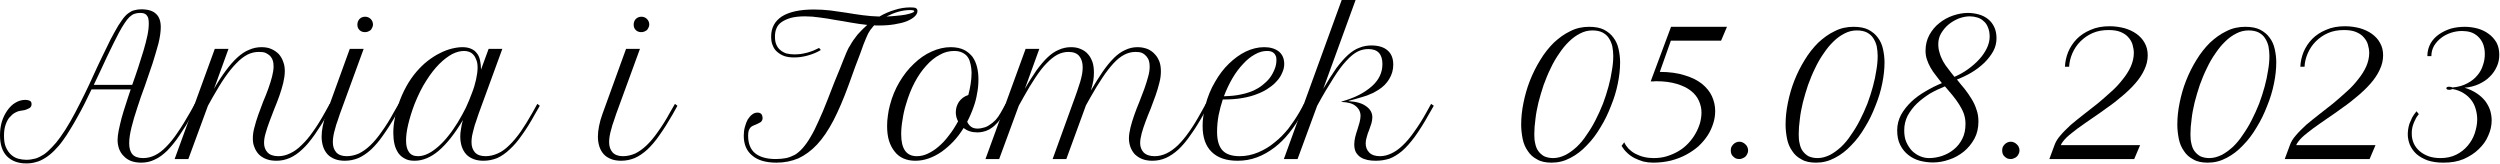 <?xml version="1.0" encoding="UTF-8" standalone="no"?>
<!DOCTYPE svg PUBLIC "-//W3C//DTD SVG 1.1//EN" "http://www.w3.org/Graphics/SVG/1.1/DTD/svg11.dtd">
<svg width="100%" height="100%" viewBox="0 0 657 43" version="1.1" xmlns="http://www.w3.org/2000/svg" xmlns:xlink="http://www.w3.org/1999/xlink" xml:space="preserve" xmlns:serif="http://www.serif.com/" style="fill-rule:evenodd;clip-rule:evenodd;stroke-linejoin:round;stroke-miterlimit:2;">
    <g transform="matrix(1,0,0,1,-193.459,-1271.47)">
        <g transform="matrix(1,0,0,1,-378.12,-7.155)">
            <g transform="matrix(50,0,0,50,571.579,1320.42)">
                <path d="M0.166,-0.288C0.166,-0.282 0.164,-0.277 0.161,-0.273C0.157,-0.269 0.153,-0.266 0.147,-0.264C0.142,-0.261 0.135,-0.259 0.128,-0.257C0.12,-0.256 0.112,-0.254 0.104,-0.253C0.097,-0.252 0.089,-0.249 0.08,-0.244C0.07,-0.239 0.061,-0.231 0.052,-0.221C0.043,-0.212 0.036,-0.198 0.03,-0.182C0.024,-0.166 0.021,-0.146 0.021,-0.123C0.021,-0.098 0.024,-0.078 0.031,-0.062C0.038,-0.046 0.047,-0.033 0.058,-0.023C0.069,-0.013 0.081,-0.006 0.095,-0.002C0.11,0.002 0.124,0.004 0.139,0.004C0.156,0.004 0.172,0.001 0.188,-0.003C0.203,-0.008 0.218,-0.016 0.232,-0.025C0.246,-0.035 0.26,-0.048 0.274,-0.063C0.288,-0.077 0.303,-0.095 0.317,-0.115C0.335,-0.14 0.353,-0.168 0.37,-0.198C0.387,-0.228 0.404,-0.26 0.42,-0.292C0.437,-0.325 0.453,-0.358 0.469,-0.392C0.485,-0.426 0.5,-0.459 0.515,-0.492C0.531,-0.524 0.545,-0.556 0.56,-0.585C0.574,-0.615 0.588,-0.643 0.602,-0.667C0.616,-0.693 0.629,-0.714 0.641,-0.73C0.652,-0.746 0.663,-0.758 0.674,-0.766C0.685,-0.774 0.695,-0.78 0.706,-0.782C0.717,-0.785 0.729,-0.787 0.741,-0.787C0.778,-0.787 0.804,-0.779 0.82,-0.763C0.837,-0.748 0.845,-0.724 0.845,-0.693C0.845,-0.67 0.841,-0.641 0.833,-0.608C0.824,-0.576 0.814,-0.54 0.802,-0.503C0.789,-0.465 0.776,-0.426 0.762,-0.386C0.747,-0.347 0.734,-0.308 0.722,-0.271C0.709,-0.233 0.699,-0.198 0.691,-0.166C0.683,-0.133 0.679,-0.106 0.679,-0.083C0.679,-0.058 0.684,-0.039 0.696,-0.025C0.707,-0.012 0.726,-0.005 0.752,-0.005C0.774,-0.005 0.795,-0.01 0.815,-0.02C0.835,-0.03 0.855,-0.045 0.874,-0.065C0.894,-0.085 0.914,-0.11 0.934,-0.14C0.955,-0.17 0.976,-0.205 0.999,-0.245L1.024,-0.29L1.037,-0.28L1.012,-0.235C0.988,-0.193 0.965,-0.156 0.943,-0.124C0.922,-0.092 0.9,-0.066 0.879,-0.044C0.857,-0.023 0.836,-0.007 0.813,0.003C0.791,0.014 0.767,0.019 0.742,0.019C0.722,0.019 0.704,0.016 0.688,0.01C0.673,0.004 0.66,-0.005 0.65,-0.016C0.639,-0.026 0.632,-0.039 0.626,-0.053C0.621,-0.068 0.618,-0.083 0.618,-0.1C0.618,-0.114 0.62,-0.131 0.624,-0.151C0.628,-0.17 0.633,-0.192 0.639,-0.215C0.645,-0.238 0.653,-0.262 0.661,-0.287C0.669,-0.313 0.678,-0.339 0.687,-0.366L0.481,-0.366C0.469,-0.341 0.457,-0.316 0.445,-0.292C0.432,-0.267 0.42,-0.243 0.407,-0.221C0.394,-0.198 0.382,-0.176 0.369,-0.156C0.357,-0.136 0.345,-0.117 0.333,-0.101C0.317,-0.078 0.301,-0.06 0.285,-0.044C0.27,-0.029 0.254,-0.016 0.238,-0.006C0.222,0.004 0.206,0.012 0.189,0.016C0.173,0.021 0.156,0.023 0.138,0.023C0.094,0.023 0.061,0.01 0.036,-0.015C0.012,-0.04 0,-0.077 0,-0.125C0,-0.15 0.003,-0.174 0.01,-0.197C0.017,-0.22 0.027,-0.239 0.039,-0.256C0.051,-0.273 0.065,-0.287 0.081,-0.296C0.097,-0.306 0.115,-0.311 0.134,-0.311C0.143,-0.311 0.151,-0.309 0.157,-0.306C0.163,-0.303 0.166,-0.297 0.166,-0.288ZM0.624,-0.662C0.615,-0.645 0.606,-0.626 0.595,-0.605C0.585,-0.585 0.575,-0.563 0.563,-0.539C0.552,-0.516 0.541,-0.491 0.529,-0.466C0.517,-0.441 0.505,-0.415 0.493,-0.39L0.695,-0.39C0.706,-0.421 0.717,-0.452 0.727,-0.483C0.737,-0.514 0.746,-0.543 0.755,-0.572C0.763,-0.6 0.77,-0.626 0.775,-0.65C0.78,-0.674 0.782,-0.695 0.782,-0.713C0.782,-0.724 0.781,-0.734 0.779,-0.741C0.777,-0.748 0.773,-0.753 0.769,-0.758C0.765,-0.762 0.76,-0.764 0.755,-0.766C0.749,-0.767 0.743,-0.768 0.736,-0.768C0.725,-0.768 0.715,-0.766 0.706,-0.763C0.697,-0.76 0.689,-0.754 0.68,-0.746C0.672,-0.738 0.663,-0.727 0.654,-0.713C0.645,-0.7 0.635,-0.682 0.624,-0.662Z" style="fill-rule:nonzero;"/>
            </g>
            <g transform="matrix(50,0,0,50,622.775,1320.42)">
                <path d="M0.105,-0.579L0.177,-0.579L0.101,-0.369C0.122,-0.406 0.143,-0.438 0.164,-0.466C0.184,-0.493 0.204,-0.516 0.224,-0.534C0.244,-0.552 0.264,-0.566 0.285,-0.574C0.305,-0.583 0.327,-0.588 0.35,-0.588C0.37,-0.588 0.388,-0.585 0.403,-0.578C0.419,-0.571 0.431,-0.562 0.442,-0.551C0.452,-0.539 0.46,-0.526 0.465,-0.51C0.471,-0.495 0.473,-0.479 0.473,-0.462C0.473,-0.443 0.47,-0.423 0.465,-0.401C0.46,-0.38 0.453,-0.357 0.445,-0.334C0.437,-0.311 0.428,-0.288 0.418,-0.264C0.409,-0.24 0.4,-0.218 0.392,-0.196C0.384,-0.174 0.377,-0.154 0.372,-0.135C0.366,-0.115 0.364,-0.099 0.364,-0.084C0.364,-0.065 0.37,-0.048 0.382,-0.035C0.394,-0.022 0.413,-0.015 0.439,-0.015C0.46,-0.015 0.481,-0.02 0.501,-0.03C0.521,-0.039 0.541,-0.053 0.561,-0.073C0.581,-0.092 0.601,-0.115 0.621,-0.144C0.642,-0.173 0.663,-0.207 0.684,-0.245L0.709,-0.29L0.723,-0.28L0.697,-0.235C0.674,-0.194 0.651,-0.158 0.63,-0.128C0.608,-0.097 0.587,-0.071 0.565,-0.051C0.544,-0.031 0.522,-0.016 0.5,-0.006C0.477,0.004 0.454,0.009 0.429,0.009C0.408,0.009 0.39,0.006 0.375,-0C0.359,-0.006 0.346,-0.015 0.336,-0.025C0.326,-0.036 0.318,-0.049 0.313,-0.063C0.307,-0.077 0.305,-0.092 0.305,-0.108C0.305,-0.125 0.307,-0.144 0.313,-0.165C0.318,-0.186 0.325,-0.208 0.333,-0.231C0.341,-0.254 0.35,-0.277 0.359,-0.301C0.369,-0.324 0.378,-0.347 0.386,-0.369C0.394,-0.392 0.401,-0.413 0.406,-0.433C0.411,-0.453 0.414,-0.471 0.414,-0.486C0.414,-0.497 0.413,-0.508 0.41,-0.517C0.407,-0.527 0.402,-0.535 0.396,-0.542C0.389,-0.548 0.381,-0.554 0.372,-0.558C0.362,-0.562 0.351,-0.563 0.337,-0.563C0.317,-0.563 0.297,-0.559 0.277,-0.549C0.258,-0.539 0.238,-0.524 0.219,-0.504C0.199,-0.484 0.179,-0.459 0.158,-0.429C0.138,-0.4 0.117,-0.365 0.094,-0.325L0.069,-0.28L-0.034,-0L-0.106,-0L0.105,-0.579Z" style="fill-rule:nonzero;"/>
            </g>
            <g transform="matrix(50,0,0,50,658.249,1320.42)">
                <path d="M0.105,-0.579L0.178,-0.579L0.053,-0.237C0.049,-0.224 0.044,-0.211 0.04,-0.198C0.035,-0.185 0.031,-0.172 0.028,-0.159C0.024,-0.146 0.021,-0.134 0.019,-0.122C0.017,-0.11 0.016,-0.099 0.016,-0.089C0.016,-0.066 0.022,-0.049 0.034,-0.035C0.046,-0.022 0.064,-0.015 0.089,-0.015C0.111,-0.015 0.132,-0.02 0.153,-0.029C0.173,-0.039 0.193,-0.053 0.213,-0.072C0.233,-0.091 0.253,-0.115 0.273,-0.144C0.294,-0.173 0.315,-0.206 0.336,-0.245L0.362,-0.29L0.375,-0.28L0.35,-0.235C0.326,-0.193 0.303,-0.157 0.281,-0.126C0.26,-0.095 0.238,-0.07 0.217,-0.05C0.195,-0.03 0.173,-0.015 0.15,-0.005C0.128,0.004 0.104,0.009 0.079,0.009C0.059,0.009 0.041,0.006 0.026,0C0.011,-0.006 -0.002,-0.014 -0.012,-0.025C-0.022,-0.036 -0.03,-0.05 -0.035,-0.065C-0.04,-0.081 -0.043,-0.098 -0.043,-0.118C-0.043,-0.135 -0.041,-0.153 -0.037,-0.173C-0.033,-0.194 -0.027,-0.215 -0.019,-0.237L0.105,-0.579ZM0.145,-0.707C0.145,-0.718 0.149,-0.728 0.156,-0.736C0.164,-0.744 0.174,-0.748 0.186,-0.748C0.197,-0.748 0.207,-0.744 0.215,-0.736C0.223,-0.728 0.227,-0.718 0.227,-0.707C0.227,-0.701 0.226,-0.696 0.223,-0.691C0.221,-0.686 0.218,-0.682 0.215,-0.678C0.211,-0.675 0.206,-0.672 0.201,-0.67C0.196,-0.668 0.191,-0.667 0.185,-0.667C0.174,-0.667 0.164,-0.67 0.156,-0.678C0.148,-0.686 0.145,-0.695 0.145,-0.707Z" style="fill-rule:nonzero;"/>
            </g>
            <g transform="matrix(50,0,0,50,676.34,1320.42)">
                <path d="M-0.002,-0.285C0.01,-0.32 0.024,-0.352 0.04,-0.381C0.056,-0.41 0.074,-0.436 0.093,-0.458C0.112,-0.48 0.132,-0.5 0.153,-0.516C0.174,-0.532 0.195,-0.546 0.216,-0.556C0.237,-0.567 0.258,-0.575 0.278,-0.58C0.298,-0.585 0.318,-0.588 0.335,-0.588C0.354,-0.588 0.369,-0.585 0.382,-0.579C0.394,-0.574 0.404,-0.566 0.412,-0.555C0.42,-0.545 0.425,-0.533 0.428,-0.518C0.431,-0.504 0.433,-0.488 0.433,-0.47L0.473,-0.579L0.545,-0.579L0.42,-0.237C0.416,-0.224 0.411,-0.211 0.407,-0.198C0.402,-0.185 0.398,-0.172 0.395,-0.159C0.391,-0.146 0.389,-0.134 0.386,-0.122C0.384,-0.11 0.383,-0.099 0.383,-0.089C0.383,-0.066 0.389,-0.049 0.401,-0.035C0.413,-0.022 0.431,-0.015 0.457,-0.015C0.478,-0.015 0.5,-0.02 0.52,-0.029C0.541,-0.038 0.561,-0.052 0.581,-0.072C0.601,-0.091 0.621,-0.115 0.641,-0.143C0.661,-0.172 0.682,-0.206 0.704,-0.245L0.729,-0.29L0.742,-0.28L0.716,-0.235C0.693,-0.193 0.67,-0.156 0.648,-0.126C0.627,-0.095 0.605,-0.07 0.583,-0.05C0.562,-0.03 0.54,-0.015 0.518,-0.005C0.495,0.004 0.471,0.009 0.446,0.009C0.426,0.009 0.408,0.006 0.393,0C0.378,-0.006 0.365,-0.014 0.355,-0.025C0.345,-0.036 0.337,-0.05 0.332,-0.065C0.327,-0.081 0.324,-0.098 0.324,-0.118C0.324,-0.13 0.325,-0.144 0.328,-0.159C0.33,-0.174 0.333,-0.189 0.338,-0.205C0.295,-0.133 0.253,-0.08 0.211,-0.044C0.17,-0.009 0.127,0.009 0.084,0.009C0.064,0.009 0.047,0.006 0.033,-0.002C0.019,-0.009 0.007,-0.019 -0.002,-0.032C-0.011,-0.046 -0.018,-0.061 -0.022,-0.079C-0.026,-0.097 -0.028,-0.116 -0.028,-0.137C-0.028,-0.16 -0.026,-0.184 -0.021,-0.209C-0.017,-0.234 -0.01,-0.26 -0.002,-0.285ZM0.102,-0.015C0.12,-0.015 0.138,-0.02 0.156,-0.029C0.174,-0.038 0.192,-0.051 0.21,-0.067C0.228,-0.083 0.246,-0.102 0.263,-0.124C0.28,-0.145 0.296,-0.169 0.311,-0.193C0.326,-0.218 0.34,-0.243 0.353,-0.269C0.365,-0.295 0.376,-0.321 0.385,-0.346C0.395,-0.371 0.402,-0.395 0.407,-0.418C0.412,-0.441 0.415,-0.462 0.415,-0.48C0.415,-0.497 0.413,-0.51 0.408,-0.522C0.404,-0.533 0.399,-0.542 0.392,-0.549C0.386,-0.556 0.378,-0.561 0.369,-0.564C0.361,-0.567 0.352,-0.568 0.343,-0.568C0.325,-0.568 0.304,-0.563 0.282,-0.552C0.26,-0.54 0.237,-0.523 0.214,-0.5C0.191,-0.477 0.168,-0.448 0.146,-0.413C0.123,-0.378 0.103,-0.337 0.084,-0.29C0.069,-0.251 0.058,-0.214 0.05,-0.181C0.042,-0.147 0.039,-0.119 0.039,-0.097C0.039,-0.071 0.044,-0.051 0.054,-0.037C0.064,-0.022 0.08,-0.015 0.102,-0.015Z" style="fill-rule:nonzero;"/>
            </g>
            <g transform="matrix(50,0,0,50,730.856,1320.42)">
                <path d="M0.105,-0.579L0.178,-0.579L0.053,-0.237C0.049,-0.224 0.044,-0.211 0.04,-0.198C0.035,-0.185 0.031,-0.172 0.028,-0.159C0.024,-0.146 0.021,-0.134 0.019,-0.122C0.017,-0.11 0.016,-0.099 0.016,-0.089C0.016,-0.066 0.022,-0.049 0.034,-0.035C0.046,-0.022 0.064,-0.015 0.089,-0.015C0.111,-0.015 0.132,-0.02 0.153,-0.029C0.173,-0.039 0.193,-0.053 0.213,-0.072C0.233,-0.091 0.253,-0.115 0.273,-0.144C0.294,-0.173 0.315,-0.206 0.336,-0.245L0.362,-0.29L0.375,-0.28L0.35,-0.235C0.326,-0.193 0.303,-0.157 0.281,-0.126C0.26,-0.095 0.238,-0.07 0.217,-0.05C0.195,-0.03 0.173,-0.015 0.15,-0.005C0.128,0.004 0.104,0.009 0.079,0.009C0.059,0.009 0.041,0.006 0.026,0C0.011,-0.006 -0.002,-0.014 -0.012,-0.025C-0.022,-0.036 -0.03,-0.05 -0.035,-0.065C-0.04,-0.081 -0.043,-0.098 -0.043,-0.118C-0.043,-0.135 -0.041,-0.153 -0.037,-0.173C-0.033,-0.194 -0.027,-0.215 -0.019,-0.237L0.105,-0.579ZM0.145,-0.707C0.145,-0.718 0.149,-0.728 0.156,-0.736C0.164,-0.744 0.174,-0.748 0.186,-0.748C0.197,-0.748 0.207,-0.744 0.215,-0.736C0.223,-0.728 0.227,-0.718 0.227,-0.707C0.227,-0.701 0.226,-0.696 0.223,-0.691C0.221,-0.686 0.218,-0.682 0.215,-0.678C0.211,-0.675 0.206,-0.672 0.201,-0.67C0.196,-0.668 0.191,-0.667 0.185,-0.667C0.174,-0.667 0.164,-0.67 0.156,-0.678C0.148,-0.686 0.145,-0.695 0.145,-0.707Z" style="fill-rule:nonzero;"/>
            </g>
            <g transform="matrix(50,0,0,50,767.038,1320.42)">
                <path d="M0.558,-0.595C0.569,-0.616 0.583,-0.635 0.598,-0.654C0.614,-0.672 0.631,-0.689 0.649,-0.705C0.621,-0.708 0.592,-0.712 0.564,-0.717C0.536,-0.722 0.508,-0.727 0.481,-0.731C0.453,-0.736 0.426,-0.741 0.399,-0.744C0.373,-0.748 0.347,-0.75 0.321,-0.75C0.292,-0.75 0.267,-0.747 0.248,-0.742C0.228,-0.736 0.212,-0.729 0.199,-0.72C0.186,-0.711 0.177,-0.7 0.172,-0.687C0.166,-0.674 0.164,-0.659 0.164,-0.643C0.164,-0.627 0.166,-0.613 0.171,-0.602C0.176,-0.59 0.183,-0.58 0.192,-0.573C0.201,-0.565 0.212,-0.559 0.224,-0.555C0.237,-0.552 0.251,-0.55 0.266,-0.55C0.277,-0.55 0.287,-0.551 0.299,-0.552C0.31,-0.554 0.322,-0.556 0.333,-0.559C0.344,-0.562 0.355,-0.566 0.366,-0.57C0.376,-0.575 0.386,-0.579 0.396,-0.584L0.405,-0.573C0.384,-0.56 0.361,-0.551 0.336,-0.544C0.311,-0.537 0.288,-0.534 0.265,-0.534C0.246,-0.534 0.229,-0.536 0.214,-0.541C0.199,-0.546 0.187,-0.554 0.176,-0.563C0.165,-0.572 0.157,-0.584 0.152,-0.598C0.146,-0.611 0.144,-0.627 0.144,-0.644C0.144,-0.69 0.163,-0.725 0.201,-0.75C0.24,-0.774 0.296,-0.786 0.369,-0.786C0.398,-0.786 0.427,-0.784 0.455,-0.781C0.483,-0.777 0.511,-0.773 0.539,-0.769C0.567,-0.764 0.596,-0.76 0.625,-0.756C0.653,-0.752 0.683,-0.75 0.713,-0.749C0.739,-0.764 0.766,-0.776 0.794,-0.784C0.822,-0.793 0.849,-0.797 0.876,-0.797C0.89,-0.797 0.9,-0.796 0.905,-0.793C0.91,-0.79 0.913,-0.785 0.913,-0.778C0.913,-0.768 0.908,-0.758 0.897,-0.748C0.887,-0.739 0.873,-0.731 0.856,-0.724C0.838,-0.717 0.817,-0.712 0.792,-0.708C0.768,-0.704 0.742,-0.702 0.713,-0.702L0.7,-0.702C0.695,-0.702 0.691,-0.702 0.686,-0.703C0.681,-0.698 0.677,-0.694 0.674,-0.689C0.67,-0.684 0.666,-0.68 0.663,-0.675C0.66,-0.671 0.657,-0.666 0.654,-0.66C0.651,-0.654 0.648,-0.647 0.644,-0.638C0.64,-0.629 0.636,-0.618 0.63,-0.604C0.625,-0.591 0.619,-0.574 0.612,-0.554C0.604,-0.534 0.596,-0.511 0.585,-0.483C0.575,-0.456 0.564,-0.423 0.55,-0.386C0.524,-0.315 0.498,-0.254 0.471,-0.202C0.444,-0.151 0.416,-0.109 0.385,-0.076C0.355,-0.044 0.322,-0.02 0.288,-0.004C0.253,0.011 0.214,0.019 0.172,0.019C0.117,0.019 0.074,0.007 0.045,-0.018C0.015,-0.042 0,-0.077 0,-0.123C0,-0.139 0.002,-0.155 0.006,-0.169C0.01,-0.184 0.015,-0.197 0.021,-0.208C0.028,-0.219 0.036,-0.228 0.044,-0.234C0.053,-0.241 0.062,-0.244 0.072,-0.244C0.08,-0.244 0.087,-0.242 0.092,-0.237C0.096,-0.232 0.099,-0.224 0.099,-0.215C0.099,-0.21 0.098,-0.206 0.096,-0.203C0.095,-0.2 0.092,-0.197 0.089,-0.194C0.085,-0.192 0.08,-0.189 0.074,-0.186C0.068,-0.183 0.06,-0.18 0.051,-0.176C0.041,-0.172 0.034,-0.166 0.03,-0.158C0.025,-0.15 0.023,-0.138 0.023,-0.122C0.023,-0.082 0.035,-0.051 0.059,-0.031C0.083,-0.011 0.12,-0 0.168,-0C0.188,-0 0.207,-0.002 0.223,-0.005C0.24,-0.009 0.255,-0.015 0.27,-0.023C0.284,-0.032 0.298,-0.044 0.311,-0.059C0.324,-0.074 0.338,-0.093 0.351,-0.116C0.365,-0.139 0.379,-0.167 0.393,-0.199C0.408,-0.231 0.424,-0.269 0.441,-0.313C0.455,-0.349 0.468,-0.381 0.478,-0.408C0.489,-0.434 0.498,-0.457 0.506,-0.476C0.513,-0.495 0.52,-0.511 0.525,-0.524C0.53,-0.537 0.535,-0.547 0.538,-0.556C0.542,-0.565 0.545,-0.572 0.548,-0.578C0.551,-0.584 0.554,-0.59 0.558,-0.595ZM0.874,-0.783C0.854,-0.783 0.833,-0.78 0.812,-0.774C0.79,-0.768 0.77,-0.759 0.75,-0.749C0.769,-0.75 0.787,-0.751 0.804,-0.753C0.822,-0.754 0.837,-0.757 0.851,-0.759C0.865,-0.762 0.876,-0.765 0.884,-0.768C0.892,-0.771 0.896,-0.774 0.896,-0.777C0.896,-0.781 0.889,-0.783 0.874,-0.783Z" style="fill-rule:nonzero;"/>
            </g>
            <g transform="matrix(50,0,0,50,805.661,1320.42)">
                <path d="M-0.004,-0.284C0.007,-0.327 0.024,-0.368 0.046,-0.405C0.068,-0.442 0.093,-0.474 0.122,-0.501C0.15,-0.528 0.181,-0.55 0.215,-0.565C0.248,-0.58 0.282,-0.588 0.315,-0.588C0.343,-0.588 0.366,-0.583 0.385,-0.574C0.403,-0.565 0.418,-0.552 0.43,-0.537C0.441,-0.521 0.449,-0.503 0.454,-0.482C0.459,-0.462 0.461,-0.44 0.461,-0.418C0.461,-0.394 0.459,-0.369 0.454,-0.345C0.45,-0.32 0.444,-0.297 0.436,-0.275C0.431,-0.261 0.426,-0.247 0.42,-0.234C0.415,-0.221 0.408,-0.209 0.402,-0.196C0.406,-0.186 0.413,-0.177 0.422,-0.17C0.431,-0.163 0.443,-0.16 0.458,-0.16C0.468,-0.16 0.477,-0.162 0.488,-0.165C0.498,-0.167 0.509,-0.172 0.519,-0.179C0.53,-0.186 0.54,-0.194 0.551,-0.205C0.561,-0.216 0.57,-0.229 0.579,-0.245L0.604,-0.29L0.618,-0.28L0.592,-0.235C0.58,-0.214 0.567,-0.196 0.554,-0.184C0.542,-0.171 0.529,-0.162 0.517,-0.155C0.505,-0.149 0.494,-0.145 0.483,-0.143C0.473,-0.141 0.464,-0.14 0.456,-0.14C0.441,-0.14 0.427,-0.142 0.415,-0.146C0.403,-0.15 0.392,-0.156 0.383,-0.163C0.367,-0.137 0.349,-0.113 0.329,-0.092C0.309,-0.071 0.288,-0.053 0.267,-0.038C0.245,-0.023 0.222,-0.011 0.199,-0.003C0.176,0.005 0.153,0.009 0.129,0.009C0.106,0.009 0.086,0.005 0.067,-0.003C0.049,-0.011 0.033,-0.023 0.021,-0.039C0.008,-0.055 -0.002,-0.074 -0.009,-0.096C-0.016,-0.119 -0.019,-0.145 -0.019,-0.173C-0.019,-0.191 -0.018,-0.209 -0.015,-0.228C-0.013,-0.247 -0.009,-0.265 -0.004,-0.284ZM0.137,-0.015C0.156,-0.015 0.175,-0.019 0.194,-0.028C0.213,-0.037 0.233,-0.049 0.251,-0.065C0.27,-0.081 0.288,-0.1 0.305,-0.123C0.323,-0.145 0.339,-0.171 0.354,-0.198C0.35,-0.206 0.347,-0.213 0.345,-0.221C0.343,-0.229 0.342,-0.238 0.342,-0.246C0.342,-0.256 0.344,-0.265 0.346,-0.274C0.349,-0.283 0.353,-0.292 0.358,-0.3C0.364,-0.308 0.37,-0.315 0.379,-0.322C0.387,-0.328 0.397,-0.333 0.408,-0.337C0.413,-0.356 0.417,-0.375 0.42,-0.394C0.423,-0.414 0.425,-0.433 0.425,-0.453C0.425,-0.468 0.423,-0.483 0.42,-0.497C0.417,-0.511 0.413,-0.524 0.406,-0.534C0.399,-0.545 0.389,-0.553 0.377,-0.559C0.365,-0.565 0.351,-0.568 0.333,-0.568C0.308,-0.568 0.282,-0.562 0.258,-0.548C0.233,-0.535 0.209,-0.516 0.187,-0.491C0.164,-0.466 0.144,-0.437 0.126,-0.403C0.108,-0.369 0.093,-0.331 0.081,-0.29C0.072,-0.262 0.066,-0.234 0.062,-0.206C0.057,-0.178 0.055,-0.153 0.055,-0.13C0.055,-0.054 0.082,-0.015 0.137,-0.015Z" style="fill-rule:nonzero;"/>
            </g>
            <g transform="matrix(50,0,0,50,835.861,1320.42)">
                <path d="M0.105,-0.579L0.177,-0.579L0.101,-0.369C0.122,-0.406 0.143,-0.438 0.162,-0.466C0.182,-0.493 0.201,-0.516 0.22,-0.534C0.239,-0.552 0.259,-0.566 0.279,-0.574C0.299,-0.583 0.32,-0.588 0.343,-0.588C0.363,-0.588 0.38,-0.585 0.395,-0.578C0.41,-0.572 0.423,-0.563 0.433,-0.551C0.444,-0.539 0.451,-0.525 0.457,-0.508C0.462,-0.492 0.464,-0.473 0.464,-0.454C0.464,-0.441 0.463,-0.428 0.461,-0.413C0.459,-0.399 0.454,-0.381 0.448,-0.36C0.47,-0.398 0.491,-0.431 0.51,-0.459C0.53,-0.488 0.549,-0.511 0.569,-0.531C0.588,-0.55 0.608,-0.564 0.628,-0.573C0.649,-0.583 0.67,-0.588 0.693,-0.588C0.714,-0.588 0.731,-0.584 0.747,-0.578C0.762,-0.571 0.775,-0.562 0.785,-0.55C0.796,-0.539 0.803,-0.525 0.809,-0.51C0.814,-0.495 0.816,-0.478 0.816,-0.461C0.816,-0.443 0.814,-0.423 0.808,-0.401C0.803,-0.38 0.796,-0.357 0.788,-0.334C0.78,-0.311 0.771,-0.288 0.762,-0.264C0.752,-0.24 0.743,-0.218 0.735,-0.196C0.727,-0.174 0.72,-0.154 0.715,-0.135C0.71,-0.115 0.707,-0.099 0.707,-0.084C0.707,-0.065 0.713,-0.048 0.725,-0.035C0.738,-0.022 0.757,-0.015 0.783,-0.015C0.825,-0.015 0.865,-0.034 0.905,-0.072C0.944,-0.11 0.985,-0.168 1.027,-0.245L1.052,-0.29L1.065,-0.28L1.04,-0.235C1.017,-0.194 0.995,-0.158 0.973,-0.128C0.952,-0.097 0.93,-0.071 0.909,-0.051C0.887,-0.031 0.865,-0.016 0.843,-0.006C0.82,0.004 0.797,0.009 0.771,0.009C0.751,0.009 0.733,0.006 0.718,-0C0.702,-0.006 0.69,-0.015 0.679,-0.025C0.669,-0.036 0.661,-0.049 0.656,-0.063C0.651,-0.077 0.648,-0.092 0.648,-0.108C0.648,-0.125 0.651,-0.144 0.656,-0.165C0.661,-0.186 0.668,-0.208 0.676,-0.231C0.684,-0.254 0.693,-0.277 0.703,-0.301C0.712,-0.324 0.721,-0.347 0.729,-0.369C0.737,-0.392 0.744,-0.413 0.749,-0.433C0.755,-0.453 0.757,-0.471 0.757,-0.486C0.757,-0.497 0.756,-0.507 0.753,-0.517C0.75,-0.526 0.745,-0.534 0.739,-0.541C0.733,-0.548 0.725,-0.554 0.716,-0.558C0.706,-0.562 0.695,-0.563 0.682,-0.563C0.662,-0.563 0.642,-0.558 0.623,-0.548C0.604,-0.538 0.585,-0.523 0.566,-0.502C0.548,-0.482 0.528,-0.457 0.509,-0.428C0.489,-0.398 0.468,-0.364 0.446,-0.325L0.422,-0.282L0.319,-0L0.247,-0L0.352,-0.29C0.361,-0.313 0.368,-0.335 0.375,-0.354C0.381,-0.373 0.387,-0.39 0.392,-0.406C0.396,-0.421 0.4,-0.435 0.402,-0.448C0.404,-0.46 0.405,-0.472 0.405,-0.482C0.405,-0.507 0.399,-0.526 0.387,-0.541C0.375,-0.556 0.356,-0.563 0.33,-0.563C0.31,-0.563 0.29,-0.558 0.271,-0.548C0.253,-0.538 0.234,-0.523 0.215,-0.503C0.196,-0.484 0.177,-0.459 0.157,-0.429C0.137,-0.399 0.116,-0.365 0.094,-0.325L0.069,-0.28L-0.034,-0L-0.106,-0L0.105,-0.579Z" style="fill-rule:nonzero;"/>
            </g>
            <g transform="matrix(50,0,0,50,888.474,1320.42)">
                <path d="M0.167,0.009C0.108,0.009 0.063,-0.006 0.031,-0.037C-0.001,-0.068 -0.017,-0.113 -0.017,-0.174C-0.017,-0.191 -0.016,-0.208 -0.013,-0.227C-0.011,-0.246 -0.007,-0.265 -0.002,-0.284C0.01,-0.328 0.026,-0.368 0.048,-0.405C0.069,-0.442 0.093,-0.474 0.121,-0.501C0.149,-0.528 0.179,-0.55 0.21,-0.565C0.242,-0.58 0.274,-0.588 0.307,-0.588C0.339,-0.588 0.365,-0.58 0.384,-0.565C0.402,-0.55 0.412,-0.528 0.412,-0.5C0.412,-0.485 0.409,-0.47 0.402,-0.455C0.396,-0.44 0.387,-0.425 0.375,-0.412C0.364,-0.399 0.35,-0.386 0.333,-0.375C0.317,-0.363 0.298,-0.353 0.278,-0.345C0.252,-0.334 0.224,-0.326 0.194,-0.321C0.163,-0.315 0.128,-0.313 0.089,-0.313C0.08,-0.286 0.073,-0.259 0.067,-0.23C0.062,-0.202 0.059,-0.173 0.059,-0.143C0.059,-0.098 0.069,-0.065 0.088,-0.045C0.107,-0.025 0.137,-0.015 0.178,-0.015C0.212,-0.015 0.244,-0.022 0.275,-0.035C0.306,-0.048 0.335,-0.065 0.361,-0.087C0.388,-0.108 0.412,-0.133 0.434,-0.16C0.455,-0.188 0.474,-0.216 0.491,-0.245L0.516,-0.29L0.529,-0.28L0.504,-0.235C0.484,-0.2 0.462,-0.167 0.438,-0.137C0.414,-0.107 0.388,-0.081 0.36,-0.06C0.331,-0.038 0.301,-0.021 0.269,-0.009C0.237,0.003 0.203,0.009 0.167,0.009ZM0.32,-0.568C0.3,-0.568 0.279,-0.562 0.258,-0.55C0.236,-0.538 0.216,-0.522 0.196,-0.5C0.176,-0.479 0.157,-0.454 0.14,-0.425C0.123,-0.396 0.108,-0.364 0.095,-0.33C0.131,-0.331 0.162,-0.334 0.187,-0.34C0.212,-0.345 0.235,-0.353 0.253,-0.361C0.268,-0.368 0.283,-0.377 0.297,-0.388C0.311,-0.399 0.324,-0.411 0.335,-0.425C0.346,-0.439 0.354,-0.454 0.361,-0.471C0.368,-0.487 0.371,-0.504 0.371,-0.521C0.371,-0.53 0.37,-0.538 0.367,-0.543C0.365,-0.549 0.361,-0.554 0.356,-0.558C0.352,-0.562 0.347,-0.564 0.34,-0.566C0.334,-0.568 0.327,-0.568 0.32,-0.568Z" style="fill-rule:nonzero;"/>
            </g>
            <g transform="matrix(50,0,0,50,914.279,1320.42)">
                <path d="M0.101,-0.369C0.126,-0.412 0.149,-0.448 0.17,-0.478C0.192,-0.507 0.212,-0.53 0.232,-0.548C0.251,-0.565 0.271,-0.578 0.291,-0.585C0.31,-0.593 0.332,-0.597 0.354,-0.597C0.391,-0.597 0.42,-0.588 0.439,-0.571C0.459,-0.554 0.469,-0.529 0.469,-0.496C0.469,-0.469 0.462,-0.444 0.448,-0.421C0.435,-0.399 0.416,-0.379 0.39,-0.363C0.382,-0.358 0.373,-0.353 0.364,-0.348C0.354,-0.344 0.343,-0.339 0.331,-0.334C0.318,-0.33 0.304,-0.325 0.289,-0.321C0.273,-0.316 0.255,-0.311 0.235,-0.306L0.235,-0.304C0.275,-0.302 0.306,-0.293 0.327,-0.277C0.348,-0.262 0.359,-0.243 0.359,-0.219C0.359,-0.209 0.357,-0.198 0.354,-0.187C0.35,-0.176 0.346,-0.164 0.342,-0.152C0.337,-0.141 0.333,-0.129 0.33,-0.117C0.326,-0.105 0.324,-0.093 0.324,-0.082C0.324,-0.062 0.331,-0.046 0.343,-0.034C0.356,-0.021 0.375,-0.015 0.399,-0.015C0.419,-0.015 0.439,-0.02 0.458,-0.029C0.478,-0.038 0.498,-0.052 0.518,-0.071C0.537,-0.089 0.558,-0.113 0.578,-0.142C0.599,-0.171 0.621,-0.205 0.643,-0.245L0.668,-0.29L0.682,-0.28L0.656,-0.235C0.63,-0.188 0.605,-0.149 0.582,-0.117C0.559,-0.086 0.537,-0.061 0.515,-0.042C0.493,-0.024 0.471,-0.01 0.449,-0.002C0.427,0.005 0.403,0.009 0.377,0.009C0.362,0.009 0.348,0.008 0.334,0.005C0.321,0.002 0.309,-0.002 0.298,-0.009C0.288,-0.015 0.28,-0.024 0.273,-0.035C0.267,-0.046 0.264,-0.06 0.264,-0.077C0.264,-0.09 0.266,-0.103 0.269,-0.116C0.273,-0.13 0.276,-0.143 0.281,-0.156C0.285,-0.169 0.288,-0.181 0.292,-0.193C0.295,-0.205 0.297,-0.217 0.297,-0.227C0.297,-0.247 0.289,-0.264 0.272,-0.278C0.256,-0.292 0.231,-0.299 0.197,-0.3L0.197,-0.302C0.231,-0.312 0.262,-0.323 0.289,-0.337C0.316,-0.351 0.339,-0.367 0.357,-0.383C0.394,-0.416 0.412,-0.455 0.412,-0.499C0.412,-0.552 0.387,-0.578 0.338,-0.578C0.319,-0.578 0.3,-0.574 0.282,-0.565C0.264,-0.556 0.244,-0.54 0.223,-0.517C0.202,-0.495 0.179,-0.464 0.155,-0.426C0.13,-0.387 0.101,-0.339 0.069,-0.28L-0.034,-0L-0.106,-0L0.198,-0.836L0.271,-0.836L0.101,-0.369Z" style="fill-rule:nonzero;"/>
            </g>
            <g transform="matrix(50,0,0,50,965.793,1320.42)">
                <path d="M0.111,-0.181C0.111,-0.218 0.115,-0.256 0.123,-0.295C0.131,-0.335 0.142,-0.374 0.157,-0.412C0.172,-0.45 0.19,-0.486 0.211,-0.52C0.232,-0.555 0.256,-0.585 0.282,-0.611C0.309,-0.636 0.337,-0.657 0.369,-0.672C0.4,-0.688 0.433,-0.695 0.468,-0.695C0.5,-0.695 0.526,-0.69 0.546,-0.68C0.567,-0.669 0.584,-0.655 0.596,-0.638C0.609,-0.621 0.618,-0.601 0.623,-0.578C0.628,-0.555 0.631,-0.532 0.631,-0.508C0.631,-0.473 0.627,-0.436 0.619,-0.397C0.611,-0.357 0.599,-0.318 0.583,-0.279C0.568,-0.24 0.55,-0.202 0.528,-0.167C0.507,-0.131 0.483,-0.099 0.456,-0.072C0.43,-0.044 0.401,-0.022 0.37,-0.006C0.338,0.011 0.306,0.019 0.271,0.019C0.241,0.019 0.215,0.014 0.195,0.002C0.174,-0.009 0.158,-0.023 0.146,-0.042C0.133,-0.06 0.124,-0.081 0.119,-0.105C0.114,-0.13 0.111,-0.155 0.111,-0.181ZM0.279,-0.005C0.301,-0.005 0.322,-0.011 0.343,-0.021C0.363,-0.031 0.383,-0.046 0.402,-0.063C0.421,-0.081 0.439,-0.102 0.455,-0.127C0.472,-0.151 0.488,-0.177 0.502,-0.205C0.516,-0.232 0.529,-0.261 0.541,-0.291C0.552,-0.321 0.562,-0.351 0.57,-0.381C0.578,-0.41 0.584,-0.439 0.588,-0.466C0.593,-0.494 0.595,-0.519 0.595,-0.542C0.595,-0.56 0.593,-0.576 0.59,-0.593C0.586,-0.609 0.58,-0.623 0.572,-0.635C0.564,-0.648 0.553,-0.657 0.539,-0.665C0.525,-0.672 0.507,-0.676 0.486,-0.676C0.463,-0.676 0.442,-0.671 0.421,-0.66C0.401,-0.65 0.381,-0.636 0.363,-0.618C0.344,-0.6 0.327,-0.579 0.311,-0.555C0.294,-0.531 0.279,-0.505 0.266,-0.477C0.252,-0.449 0.24,-0.419 0.229,-0.389C0.219,-0.359 0.21,-0.329 0.202,-0.298C0.195,-0.268 0.189,-0.239 0.186,-0.21C0.182,-0.181 0.18,-0.155 0.18,-0.13C0.18,-0.113 0.181,-0.096 0.185,-0.081C0.188,-0.066 0.193,-0.053 0.201,-0.042C0.209,-0.031 0.219,-0.022 0.231,-0.015C0.244,-0.009 0.26,-0.005 0.279,-0.005Z" style="fill-rule:nonzero;"/>
            </g>
            <g transform="matrix(50,0,0,50,997.629,1320.42)">
                <path d="M0.016,-0.088C0.021,-0.076 0.029,-0.065 0.039,-0.054C0.049,-0.044 0.061,-0.035 0.074,-0.028C0.088,-0.021 0.102,-0.015 0.119,-0.011C0.135,-0.007 0.153,-0.005 0.17,-0.005C0.195,-0.005 0.219,-0.008 0.241,-0.015C0.263,-0.022 0.284,-0.031 0.302,-0.042C0.321,-0.053 0.338,-0.067 0.353,-0.083C0.367,-0.098 0.38,-0.115 0.39,-0.133C0.4,-0.15 0.408,-0.169 0.414,-0.188C0.419,-0.207 0.422,-0.226 0.422,-0.245C0.422,-0.267 0.417,-0.287 0.408,-0.307C0.399,-0.327 0.385,-0.344 0.366,-0.359C0.347,-0.374 0.322,-0.386 0.292,-0.395C0.262,-0.404 0.226,-0.409 0.185,-0.409C0.18,-0.409 0.175,-0.409 0.17,-0.408C0.165,-0.408 0.16,-0.408 0.155,-0.408L0.262,-0.695L0.556,-0.695L0.525,-0.622L0.261,-0.622L0.203,-0.458C0.253,-0.458 0.297,-0.452 0.334,-0.44C0.371,-0.429 0.401,-0.414 0.425,-0.395C0.448,-0.376 0.466,-0.354 0.477,-0.33C0.488,-0.305 0.494,-0.28 0.494,-0.253C0.494,-0.231 0.491,-0.21 0.484,-0.188C0.477,-0.166 0.468,-0.145 0.455,-0.125C0.442,-0.105 0.426,-0.086 0.407,-0.068C0.388,-0.051 0.366,-0.036 0.342,-0.023C0.318,-0.01 0.292,0 0.262,0.008C0.233,0.015 0.201,0.019 0.168,0.019C0.15,0.019 0.133,0.017 0.116,0.013C0.1,0.008 0.084,0.002 0.07,-0.005C0.055,-0.013 0.042,-0.022 0.031,-0.033C0.019,-0.044 0.01,-0.056 0.002,-0.069L0.016,-0.088Z" style="fill-rule:nonzero;"/>
            </g>
            <g transform="matrix(50,0,0,50,1025.63,1320.42)">
                <path d="M0.016,-0.045C0.016,-0.051 0.017,-0.057 0.019,-0.063C0.022,-0.068 0.025,-0.073 0.029,-0.077C0.033,-0.081 0.038,-0.085 0.043,-0.087C0.049,-0.09 0.055,-0.091 0.061,-0.091C0.067,-0.091 0.073,-0.09 0.079,-0.087C0.084,-0.085 0.089,-0.081 0.093,-0.077C0.097,-0.073 0.101,-0.069 0.103,-0.063C0.106,-0.057 0.107,-0.052 0.107,-0.045C0.107,-0.039 0.106,-0.033 0.103,-0.028C0.101,-0.022 0.097,-0.017 0.093,-0.013C0.089,-0.009 0.084,-0.006 0.078,-0.004C0.073,-0.001 0.067,-0 0.061,-0C0.054,-0 0.049,-0.001 0.043,-0.003C0.037,-0.006 0.033,-0.009 0.029,-0.013C0.024,-0.017 0.021,-0.022 0.019,-0.027C0.017,-0.033 0.016,-0.039 0.016,-0.045Z" style="fill-rule:nonzero;"/>
            </g>
            <g transform="matrix(50,0,0,50,1035.28,1320.42)">
                <path d="M0.111,-0.181C0.111,-0.218 0.115,-0.256 0.123,-0.295C0.131,-0.335 0.142,-0.374 0.157,-0.412C0.172,-0.45 0.19,-0.486 0.211,-0.52C0.232,-0.555 0.256,-0.585 0.282,-0.611C0.309,-0.636 0.337,-0.657 0.369,-0.672C0.4,-0.688 0.433,-0.695 0.468,-0.695C0.5,-0.695 0.526,-0.69 0.546,-0.68C0.567,-0.669 0.584,-0.655 0.596,-0.638C0.609,-0.621 0.618,-0.601 0.623,-0.578C0.628,-0.555 0.631,-0.532 0.631,-0.508C0.631,-0.473 0.627,-0.436 0.619,-0.397C0.611,-0.357 0.599,-0.318 0.583,-0.279C0.568,-0.24 0.55,-0.202 0.528,-0.167C0.507,-0.131 0.483,-0.099 0.456,-0.072C0.43,-0.044 0.401,-0.022 0.37,-0.006C0.338,0.011 0.306,0.019 0.271,0.019C0.241,0.019 0.215,0.014 0.195,0.002C0.174,-0.009 0.158,-0.023 0.146,-0.042C0.133,-0.06 0.124,-0.081 0.119,-0.105C0.114,-0.13 0.111,-0.155 0.111,-0.181ZM0.279,-0.005C0.301,-0.005 0.322,-0.011 0.343,-0.021C0.363,-0.031 0.383,-0.046 0.402,-0.063C0.421,-0.081 0.439,-0.102 0.455,-0.127C0.472,-0.151 0.488,-0.177 0.502,-0.205C0.516,-0.232 0.529,-0.261 0.541,-0.291C0.552,-0.321 0.562,-0.351 0.57,-0.381C0.578,-0.41 0.584,-0.439 0.588,-0.466C0.593,-0.494 0.595,-0.519 0.595,-0.542C0.595,-0.56 0.593,-0.576 0.59,-0.593C0.586,-0.609 0.58,-0.623 0.572,-0.635C0.564,-0.648 0.553,-0.657 0.539,-0.665C0.525,-0.672 0.507,-0.676 0.486,-0.676C0.463,-0.676 0.442,-0.671 0.421,-0.66C0.401,-0.65 0.381,-0.636 0.363,-0.618C0.344,-0.6 0.327,-0.579 0.311,-0.555C0.294,-0.531 0.279,-0.505 0.266,-0.477C0.252,-0.449 0.24,-0.419 0.229,-0.389C0.219,-0.359 0.21,-0.329 0.202,-0.298C0.195,-0.268 0.189,-0.239 0.186,-0.21C0.182,-0.181 0.18,-0.155 0.18,-0.13C0.18,-0.113 0.181,-0.096 0.185,-0.081C0.188,-0.066 0.193,-0.053 0.201,-0.042C0.209,-0.031 0.219,-0.022 0.231,-0.015C0.244,-0.009 0.26,-0.005 0.279,-0.005Z" style="fill-rule:nonzero;"/>
            </g>
            <g transform="matrix(50,0,0,50,1067.11,1320.42)">
                <path d="M0.061,-0.151C0.061,-0.18 0.068,-0.207 0.081,-0.232C0.095,-0.257 0.113,-0.28 0.135,-0.301C0.156,-0.321 0.182,-0.34 0.21,-0.356C0.238,-0.373 0.267,-0.387 0.296,-0.399C0.285,-0.413 0.274,-0.426 0.264,-0.44C0.253,-0.453 0.244,-0.467 0.236,-0.481C0.228,-0.495 0.222,-0.509 0.217,-0.524C0.212,-0.539 0.21,-0.554 0.21,-0.569C0.21,-0.6 0.217,-0.628 0.23,-0.652C0.244,-0.677 0.261,-0.698 0.283,-0.715C0.304,-0.732 0.328,-0.745 0.354,-0.754C0.381,-0.763 0.407,-0.768 0.433,-0.768C0.452,-0.768 0.472,-0.765 0.49,-0.76C0.508,-0.755 0.524,-0.747 0.538,-0.736C0.552,-0.725 0.563,-0.711 0.571,-0.694C0.579,-0.677 0.583,-0.658 0.583,-0.635C0.583,-0.612 0.578,-0.589 0.566,-0.567C0.554,-0.545 0.538,-0.525 0.519,-0.506C0.499,-0.487 0.477,-0.47 0.452,-0.455C0.427,-0.44 0.401,-0.428 0.375,-0.418C0.388,-0.401 0.402,-0.385 0.416,-0.368C0.429,-0.351 0.441,-0.334 0.452,-0.316C0.463,-0.298 0.472,-0.279 0.478,-0.259C0.485,-0.24 0.488,-0.219 0.488,-0.197C0.488,-0.163 0.481,-0.133 0.467,-0.107C0.452,-0.08 0.434,-0.058 0.411,-0.039C0.388,-0.021 0.363,-0.006 0.334,0.003C0.306,0.013 0.277,0.018 0.249,0.018C0.226,0.018 0.203,0.015 0.18,0.009C0.158,0.003 0.138,-0.007 0.12,-0.021C0.102,-0.035 0.088,-0.052 0.077,-0.074C0.066,-0.095 0.061,-0.121 0.061,-0.151ZM0.42,-0.186C0.42,-0.204 0.417,-0.222 0.411,-0.239C0.405,-0.256 0.396,-0.272 0.386,-0.288C0.376,-0.304 0.364,-0.32 0.351,-0.336C0.338,-0.351 0.325,-0.367 0.312,-0.382C0.285,-0.371 0.259,-0.359 0.233,-0.344C0.208,-0.328 0.185,-0.311 0.165,-0.292C0.145,-0.273 0.129,-0.251 0.116,-0.228C0.104,-0.204 0.098,-0.179 0.098,-0.151C0.098,-0.128 0.101,-0.107 0.109,-0.089C0.117,-0.071 0.127,-0.056 0.139,-0.043C0.152,-0.031 0.166,-0.021 0.181,-0.015C0.197,-0.008 0.213,-0.005 0.229,-0.005C0.251,-0.005 0.274,-0.009 0.296,-0.016C0.319,-0.024 0.34,-0.035 0.358,-0.05C0.377,-0.065 0.392,-0.084 0.403,-0.106C0.415,-0.129 0.42,-0.155 0.42,-0.186ZM0.277,-0.604C0.277,-0.588 0.279,-0.573 0.284,-0.558C0.288,-0.543 0.294,-0.529 0.302,-0.514C0.31,-0.5 0.319,-0.486 0.33,-0.473C0.34,-0.459 0.351,-0.446 0.362,-0.432C0.387,-0.443 0.411,-0.456 0.433,-0.472C0.455,-0.488 0.475,-0.505 0.492,-0.524C0.509,-0.542 0.522,-0.562 0.532,-0.582C0.542,-0.603 0.547,-0.623 0.547,-0.643C0.547,-0.662 0.544,-0.679 0.538,-0.692C0.533,-0.706 0.525,-0.717 0.515,-0.725C0.506,-0.734 0.495,-0.74 0.482,-0.744C0.469,-0.748 0.456,-0.75 0.442,-0.75C0.424,-0.75 0.405,-0.746 0.385,-0.739C0.366,-0.731 0.348,-0.721 0.332,-0.708C0.316,-0.695 0.303,-0.679 0.292,-0.661C0.282,-0.644 0.277,-0.625 0.277,-0.604Z" style="fill-rule:nonzero;"/>
            </g>
            <g transform="matrix(50,0,0,50,1096.95,1320.42)">
                <path d="M0.016,-0.045C0.016,-0.051 0.017,-0.057 0.019,-0.063C0.022,-0.068 0.025,-0.073 0.029,-0.077C0.033,-0.081 0.038,-0.085 0.043,-0.087C0.049,-0.09 0.055,-0.091 0.061,-0.091C0.067,-0.091 0.073,-0.09 0.079,-0.087C0.084,-0.085 0.089,-0.081 0.093,-0.077C0.097,-0.073 0.101,-0.069 0.103,-0.063C0.106,-0.057 0.107,-0.052 0.107,-0.045C0.107,-0.039 0.106,-0.033 0.103,-0.028C0.101,-0.022 0.097,-0.017 0.093,-0.013C0.089,-0.009 0.084,-0.006 0.078,-0.004C0.073,-0.001 0.067,-0 0.061,-0C0.054,-0 0.049,-0.001 0.043,-0.003C0.037,-0.006 0.033,-0.009 0.029,-0.013C0.024,-0.017 0.021,-0.022 0.019,-0.027C0.017,-0.033 0.016,-0.039 0.016,-0.045Z" style="fill-rule:nonzero;"/>
            </g>
            <g transform="matrix(50,0,0,50,1108.4,1320.42)">
                <path d="M0.481,0L0.035,0L0.062,-0.073C0.068,-0.09 0.078,-0.107 0.094,-0.125C0.109,-0.143 0.127,-0.16 0.147,-0.179C0.168,-0.197 0.191,-0.215 0.215,-0.234C0.24,-0.253 0.264,-0.273 0.289,-0.292C0.313,-0.312 0.337,-0.333 0.36,-0.354C0.383,-0.374 0.403,-0.396 0.42,-0.418C0.438,-0.44 0.452,-0.462 0.463,-0.486C0.473,-0.509 0.479,-0.533 0.479,-0.558C0.479,-0.573 0.476,-0.587 0.472,-0.602C0.468,-0.616 0.46,-0.629 0.45,-0.64C0.44,-0.652 0.426,-0.661 0.409,-0.668C0.392,-0.675 0.371,-0.678 0.346,-0.678C0.315,-0.678 0.287,-0.673 0.262,-0.662C0.237,-0.651 0.216,-0.636 0.198,-0.618C0.18,-0.6 0.166,-0.579 0.156,-0.556C0.146,-0.533 0.14,-0.509 0.139,-0.485L0.117,-0.485C0.118,-0.512 0.124,-0.538 0.134,-0.563C0.145,-0.589 0.16,-0.611 0.179,-0.631C0.199,-0.651 0.223,-0.667 0.252,-0.679C0.281,-0.692 0.314,-0.698 0.352,-0.698C0.379,-0.698 0.405,-0.694 0.429,-0.688C0.453,-0.681 0.475,-0.671 0.493,-0.658C0.511,-0.645 0.526,-0.629 0.536,-0.61C0.547,-0.591 0.552,-0.569 0.552,-0.545C0.552,-0.519 0.546,-0.494 0.534,-0.469C0.523,-0.445 0.507,-0.421 0.487,-0.398C0.467,-0.375 0.444,-0.353 0.419,-0.332C0.393,-0.31 0.367,-0.289 0.339,-0.27C0.312,-0.25 0.285,-0.231 0.258,-0.213C0.231,-0.195 0.207,-0.177 0.184,-0.161C0.162,-0.144 0.142,-0.129 0.126,-0.114C0.111,-0.099 0.1,-0.085 0.095,-0.073L0.512,-0.073L0.481,0Z" style="fill-rule:nonzero;"/>
            </g>
            <g transform="matrix(50,0,0,50,1138.23,1320.42)">
                <path d="M0.111,-0.181C0.111,-0.218 0.115,-0.256 0.123,-0.295C0.131,-0.335 0.142,-0.374 0.157,-0.412C0.172,-0.45 0.19,-0.486 0.211,-0.52C0.232,-0.555 0.256,-0.585 0.282,-0.611C0.309,-0.636 0.337,-0.657 0.369,-0.672C0.4,-0.688 0.433,-0.695 0.468,-0.695C0.5,-0.695 0.526,-0.69 0.546,-0.68C0.567,-0.669 0.584,-0.655 0.596,-0.638C0.609,-0.621 0.618,-0.601 0.623,-0.578C0.628,-0.555 0.631,-0.532 0.631,-0.508C0.631,-0.473 0.627,-0.436 0.619,-0.397C0.611,-0.357 0.599,-0.318 0.583,-0.279C0.568,-0.24 0.55,-0.202 0.528,-0.167C0.507,-0.131 0.483,-0.099 0.456,-0.072C0.43,-0.044 0.401,-0.022 0.37,-0.006C0.338,0.011 0.306,0.019 0.271,0.019C0.241,0.019 0.215,0.014 0.195,0.002C0.174,-0.009 0.158,-0.023 0.146,-0.042C0.133,-0.06 0.124,-0.081 0.119,-0.105C0.114,-0.13 0.111,-0.155 0.111,-0.181ZM0.279,-0.005C0.301,-0.005 0.322,-0.011 0.343,-0.021C0.363,-0.031 0.383,-0.046 0.402,-0.063C0.421,-0.081 0.439,-0.102 0.455,-0.127C0.472,-0.151 0.488,-0.177 0.502,-0.205C0.516,-0.232 0.529,-0.261 0.541,-0.291C0.552,-0.321 0.562,-0.351 0.57,-0.381C0.578,-0.41 0.584,-0.439 0.588,-0.466C0.593,-0.494 0.595,-0.519 0.595,-0.542C0.595,-0.56 0.593,-0.576 0.59,-0.593C0.586,-0.609 0.58,-0.623 0.572,-0.635C0.564,-0.648 0.553,-0.657 0.539,-0.665C0.525,-0.672 0.507,-0.676 0.486,-0.676C0.463,-0.676 0.442,-0.671 0.421,-0.66C0.401,-0.65 0.381,-0.636 0.363,-0.618C0.344,-0.6 0.327,-0.579 0.311,-0.555C0.294,-0.531 0.279,-0.505 0.266,-0.477C0.252,-0.449 0.24,-0.419 0.229,-0.389C0.219,-0.359 0.21,-0.329 0.202,-0.298C0.195,-0.268 0.189,-0.239 0.186,-0.21C0.182,-0.181 0.18,-0.155 0.18,-0.13C0.18,-0.113 0.181,-0.096 0.185,-0.081C0.188,-0.066 0.193,-0.053 0.201,-0.042C0.209,-0.031 0.219,-0.022 0.231,-0.015C0.244,-0.009 0.26,-0.005 0.279,-0.005Z" style="fill-rule:nonzero;"/>
            </g>
            <g transform="matrix(50,0,0,50,1170.26,1320.42)">
                <path d="M0.481,0L0.035,0L0.062,-0.073C0.068,-0.09 0.078,-0.107 0.094,-0.125C0.109,-0.143 0.127,-0.16 0.147,-0.179C0.168,-0.197 0.191,-0.215 0.215,-0.234C0.24,-0.253 0.264,-0.273 0.289,-0.292C0.313,-0.312 0.337,-0.333 0.36,-0.354C0.383,-0.374 0.403,-0.396 0.42,-0.418C0.438,-0.44 0.452,-0.462 0.463,-0.486C0.473,-0.509 0.479,-0.533 0.479,-0.558C0.479,-0.573 0.476,-0.587 0.472,-0.602C0.468,-0.616 0.46,-0.629 0.45,-0.64C0.44,-0.652 0.426,-0.661 0.409,-0.668C0.392,-0.675 0.371,-0.678 0.346,-0.678C0.315,-0.678 0.287,-0.673 0.262,-0.662C0.237,-0.651 0.216,-0.636 0.198,-0.618C0.18,-0.6 0.166,-0.579 0.156,-0.556C0.146,-0.533 0.14,-0.509 0.139,-0.485L0.117,-0.485C0.118,-0.512 0.124,-0.538 0.134,-0.563C0.145,-0.589 0.16,-0.611 0.179,-0.631C0.199,-0.651 0.223,-0.667 0.252,-0.679C0.281,-0.692 0.314,-0.698 0.352,-0.698C0.379,-0.698 0.405,-0.694 0.429,-0.688C0.453,-0.681 0.475,-0.671 0.493,-0.658C0.511,-0.645 0.526,-0.629 0.536,-0.61C0.547,-0.591 0.552,-0.569 0.552,-0.545C0.552,-0.519 0.546,-0.494 0.534,-0.469C0.523,-0.445 0.507,-0.421 0.487,-0.398C0.467,-0.375 0.444,-0.353 0.419,-0.332C0.393,-0.31 0.367,-0.289 0.339,-0.27C0.312,-0.25 0.285,-0.231 0.258,-0.213C0.231,-0.195 0.207,-0.177 0.184,-0.161C0.162,-0.144 0.142,-0.129 0.126,-0.114C0.111,-0.099 0.1,-0.085 0.095,-0.073L0.512,-0.073L0.481,0Z" style="fill-rule:nonzero;"/>
            </g>
            <g transform="matrix(50,0,0,50,1200.09,1320.42)">
                <path d="M0.188,-0.541C0.188,-0.566 0.194,-0.588 0.205,-0.608C0.216,-0.627 0.231,-0.643 0.25,-0.656C0.269,-0.669 0.29,-0.679 0.313,-0.686C0.336,-0.692 0.36,-0.695 0.384,-0.695C0.407,-0.695 0.43,-0.692 0.452,-0.686C0.473,-0.68 0.493,-0.671 0.51,-0.658C0.527,-0.646 0.54,-0.631 0.551,-0.613C0.561,-0.594 0.566,-0.573 0.566,-0.548C0.566,-0.526 0.562,-0.505 0.553,-0.486C0.544,-0.466 0.532,-0.448 0.516,-0.433C0.501,-0.417 0.482,-0.405 0.459,-0.394C0.437,-0.384 0.412,-0.377 0.384,-0.375C0.409,-0.367 0.43,-0.357 0.448,-0.345C0.466,-0.333 0.48,-0.32 0.492,-0.305C0.503,-0.29 0.512,-0.274 0.518,-0.256C0.523,-0.239 0.526,-0.221 0.526,-0.203C0.526,-0.176 0.52,-0.149 0.508,-0.123C0.497,-0.096 0.48,-0.073 0.458,-0.052C0.437,-0.031 0.41,-0.014 0.379,-0C0.348,0.013 0.313,0.019 0.273,0.019C0.241,0.019 0.213,0.015 0.189,0.007C0.165,-0.002 0.146,-0.013 0.13,-0.027C0.115,-0.041 0.104,-0.057 0.096,-0.075C0.089,-0.093 0.085,-0.111 0.085,-0.131C0.085,-0.138 0.086,-0.147 0.087,-0.156C0.088,-0.166 0.091,-0.176 0.094,-0.186C0.098,-0.196 0.103,-0.207 0.108,-0.218C0.114,-0.229 0.122,-0.24 0.131,-0.251L0.143,-0.236C0.136,-0.227 0.129,-0.218 0.125,-0.208C0.12,-0.199 0.116,-0.189 0.113,-0.18C0.11,-0.171 0.108,-0.162 0.107,-0.154C0.106,-0.146 0.106,-0.139 0.106,-0.132C0.106,-0.114 0.11,-0.097 0.117,-0.081C0.124,-0.066 0.135,-0.052 0.148,-0.041C0.161,-0.03 0.177,-0.021 0.196,-0.014C0.214,-0.008 0.235,-0.005 0.257,-0.005C0.288,-0.005 0.316,-0.011 0.34,-0.023C0.364,-0.035 0.384,-0.051 0.4,-0.07C0.416,-0.089 0.429,-0.111 0.437,-0.135C0.445,-0.16 0.45,-0.184 0.45,-0.208C0.45,-0.227 0.447,-0.246 0.442,-0.263C0.437,-0.281 0.429,-0.297 0.418,-0.311C0.407,-0.325 0.394,-0.337 0.377,-0.347C0.361,-0.357 0.342,-0.364 0.32,-0.368C0.318,-0.367 0.316,-0.366 0.312,-0.365C0.308,-0.364 0.305,-0.364 0.302,-0.364C0.292,-0.364 0.288,-0.367 0.288,-0.372C0.288,-0.377 0.292,-0.38 0.302,-0.38C0.305,-0.38 0.309,-0.379 0.312,-0.379C0.315,-0.378 0.318,-0.377 0.32,-0.376C0.351,-0.379 0.376,-0.386 0.398,-0.398C0.419,-0.409 0.437,-0.423 0.45,-0.439C0.464,-0.455 0.474,-0.473 0.48,-0.493C0.487,-0.513 0.49,-0.532 0.49,-0.552C0.49,-0.574 0.486,-0.592 0.48,-0.607C0.473,-0.623 0.464,-0.635 0.453,-0.645C0.442,-0.655 0.43,-0.662 0.415,-0.667C0.401,-0.671 0.386,-0.673 0.37,-0.673C0.351,-0.673 0.332,-0.67 0.313,-0.664C0.293,-0.657 0.276,-0.649 0.261,-0.637C0.245,-0.625 0.233,-0.611 0.223,-0.595C0.214,-0.579 0.209,-0.56 0.209,-0.541L0.188,-0.541Z" style="fill-rule:nonzero;"/>
            </g>
        </g>
    </g>
</svg>

